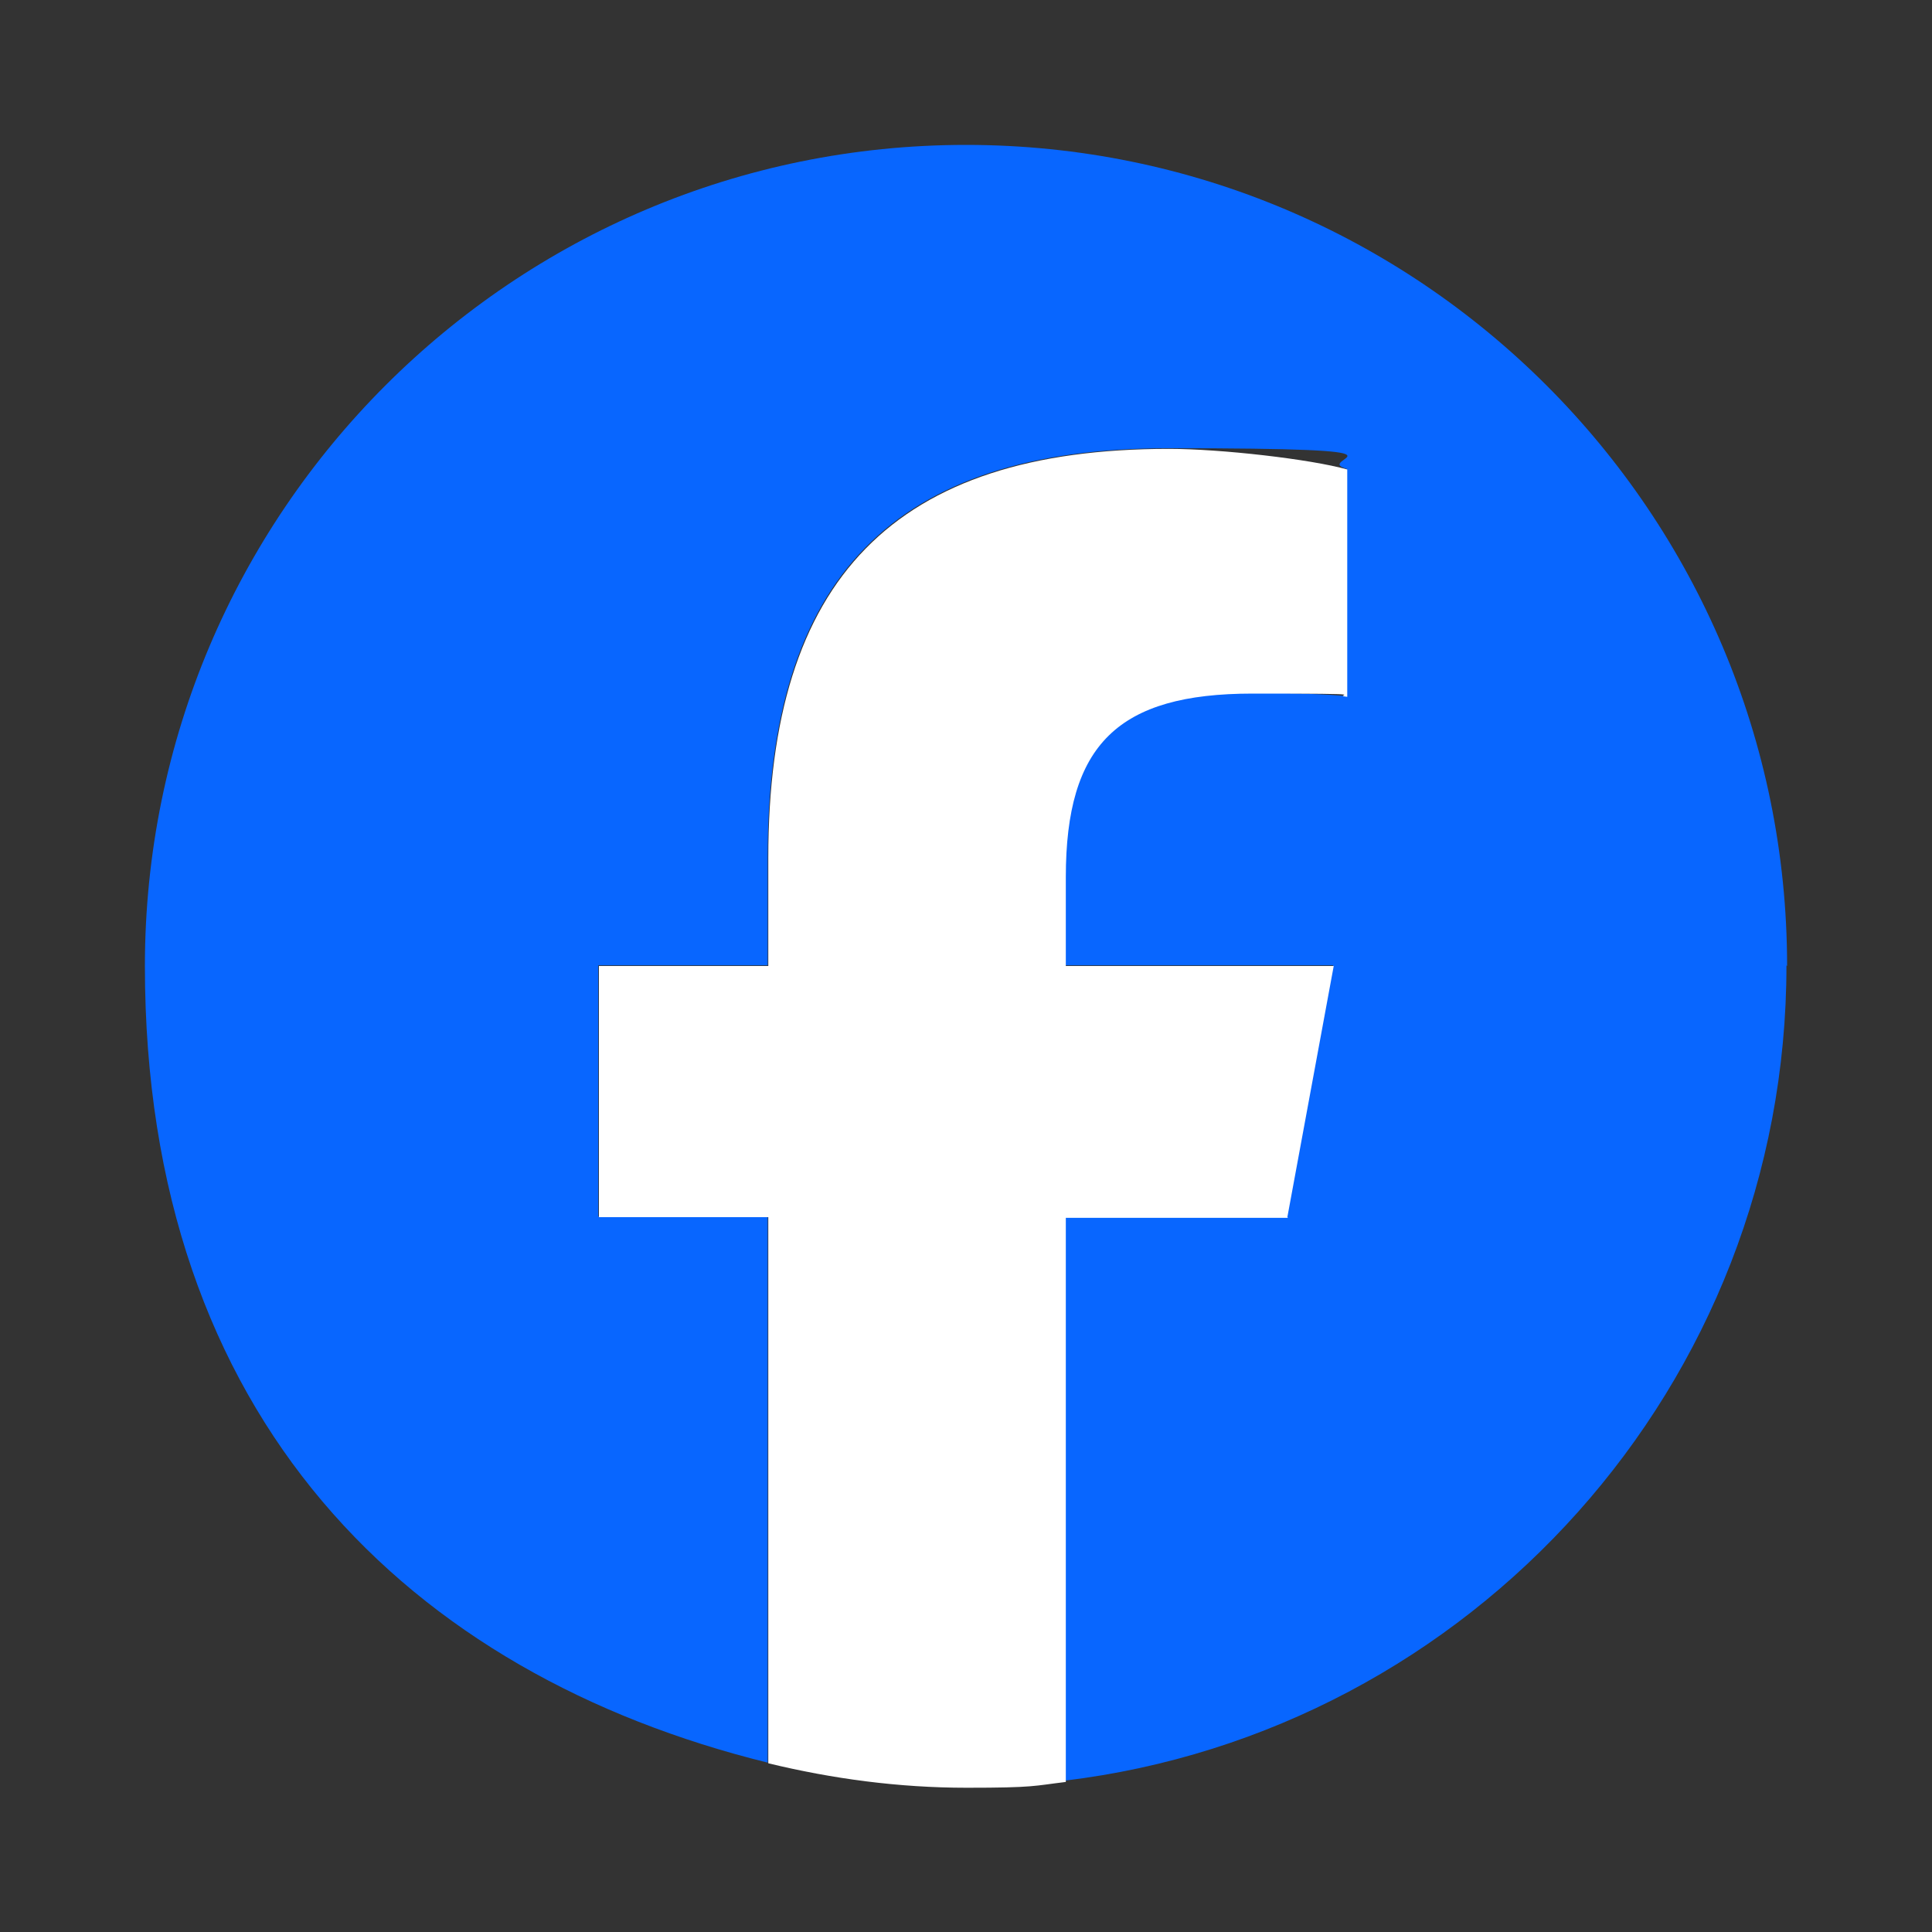 <?xml version="1.0" encoding="UTF-8"?>
<svg xmlns="http://www.w3.org/2000/svg" version="1.1" viewBox="0 0 300 300">
  <rect x="0" y="0" width="300" height="300" fill="#333333" stroke="none"/>
  <defs>
    <style>
      .cls-1 {
        fill: #fff;
      }

      .cls-2 {
        fill: none;
      }

      .cls-3 {
        fill: #0866ff;
      }
    </style>
  </defs>
  <!-- Generator: Adobe Illustrator 28.7.2, SVG Export Plug-In . SVG Version: 1.2.0 Build 154)  -->
  <g>
    <g id="_レイヤー_1" data-name="レイヤー_1">
      <rect class="cls-2" width="300" height="300"/>
      <g id="Logo">
        <path id="Initiator" class="cls-3" d="M277.5,150c0-70.4-57.1-127.5-127.5-127.5S22.5,79.6,22.5,150s41.2,110,96.7,123.7v-84.8h-26.3v-39h26.3v-16.8c0-43.4,19.6-63.5,62.2-63.5s22,1.6,27.7,3.2v35.3c-3-.3-8.2-.5-14.7-.5-20.9,0-29,7.9-29,28.5v13.8h41.6l-7.2,39h-34.5v87.6c63.1-7.6,112.1-61.4,112.1-126.6Z"/>
        <path id="F" class="cls-1" d="M199.9,189l7.2-39h-41.6v-13.8c0-20.6,8.1-28.5,29-28.5s11.7.2,14.7.5v-35.3c-5.7-1.6-19.6-3.2-27.7-3.2-42.6,0-62.2,20.1-62.2,63.5v16.8h-26.3v39h26.3v84.8c9.9,2.4,20.2,3.8,30.8,3.8s10.4-.3,15.4-.9v-87.6h34.5Z"/>
      </g>
    </g>
  </g>
</svg>